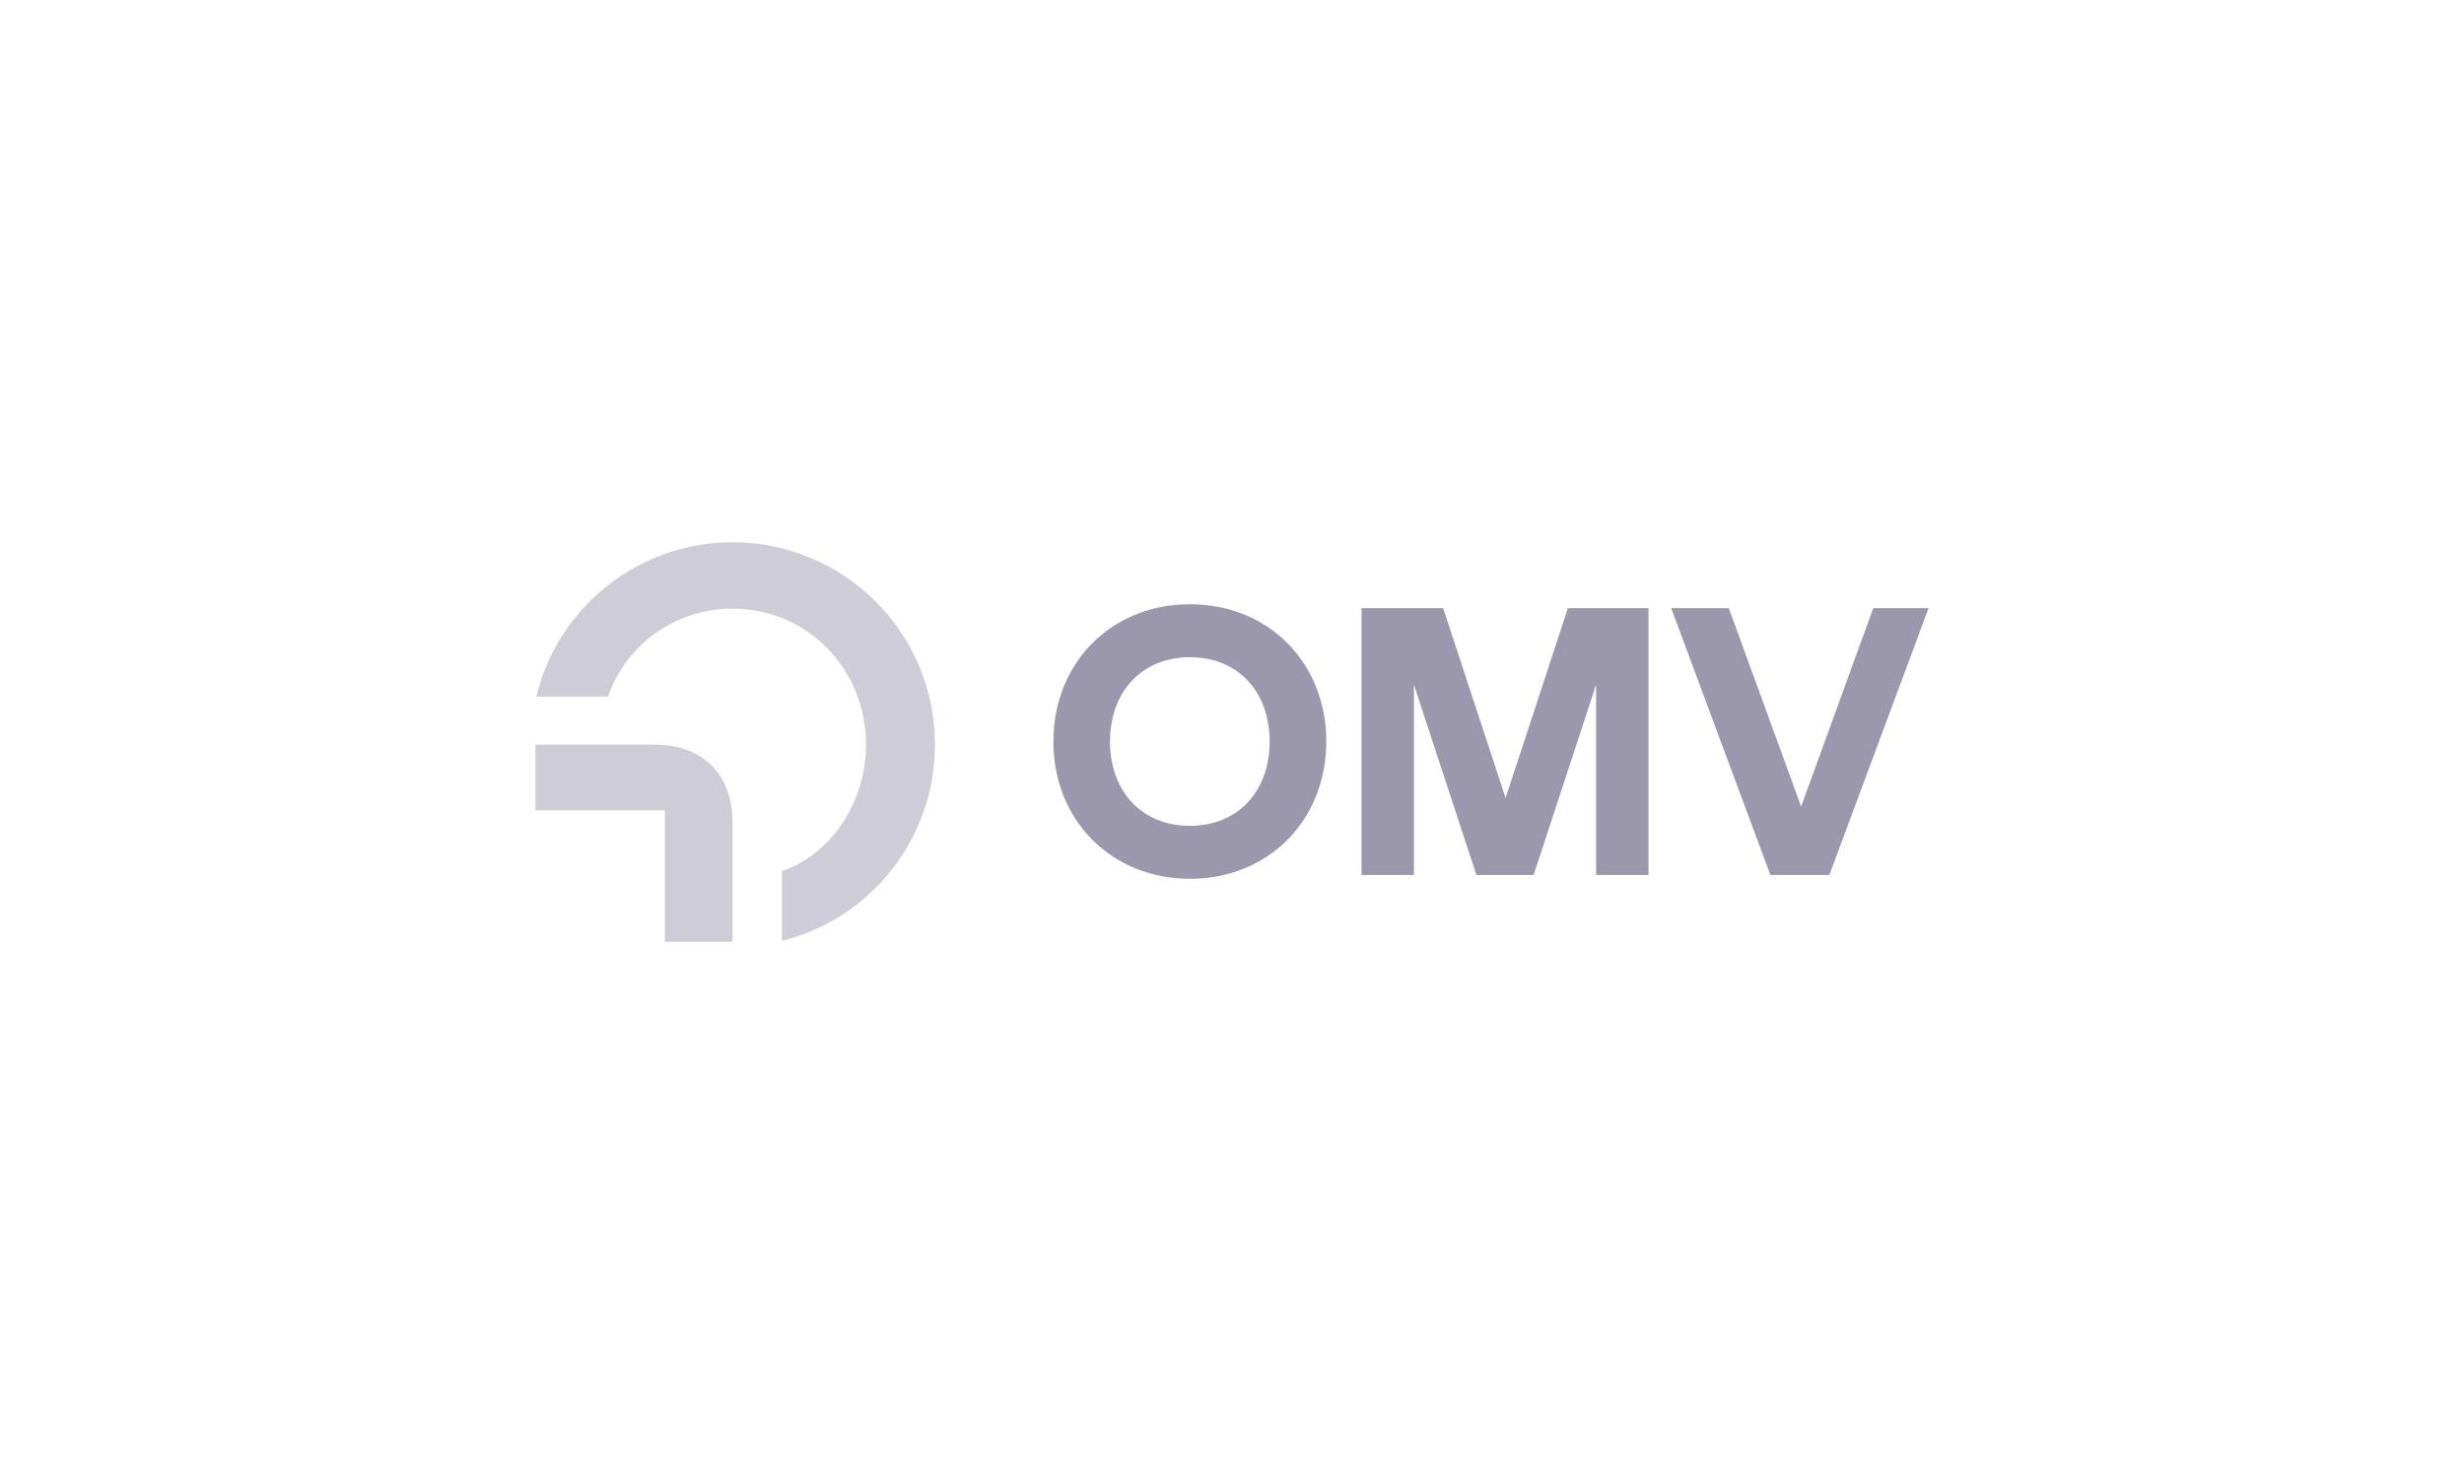 <svg xmlns="http://www.w3.org/2000/svg" width="332" height="200" viewBox="0 0 332 200"><path d="M89.586 109.21H72.141v-8.856h16.028c6.553 0 10.538 3.985 10.538 10.538v16.028h-9.121v-17.711zM72.273 93.89c2.789-11.866 13.593-20.81 26.433-20.81 15.054 0 27.275 12.221 27.275 27.275 0 12.796-8.811 23.555-20.633 26.434v-9.387c6.553-2.214 11.335-9.21 11.335-17.047 0-10.272-7.97-18.331-17.977-18.331-7.837 0-14.434 5.003-16.781 11.866h-9.652z" fill="#cdccd7"/><path d="M141.933 99.934c0-10.633 7.818-18.503 18.399-18.503s18.373 7.87 18.373 18.503-7.818 18.503-18.373 18.503-18.399-7.871-18.399-18.503zm18.399 11.362c6.437 0 10.737-4.613 10.737-11.363s-4.3-11.363-10.737-11.363-10.763 4.613-10.763 11.363 4.3 11.363 10.763 11.363zm23.117-29.345h10.998l8.418 25.592 8.392-25.592h10.867v35.964h-7.063V92.271l-8.418 25.644h-7.714l-8.418-25.644v25.644h-7.063V81.951zm41.723 0h7.766l9.747 26.739 9.721-26.739h7.453l-13.369 35.964h-7.948l-13.369-35.964z" fill="#9b98ad"/></svg>